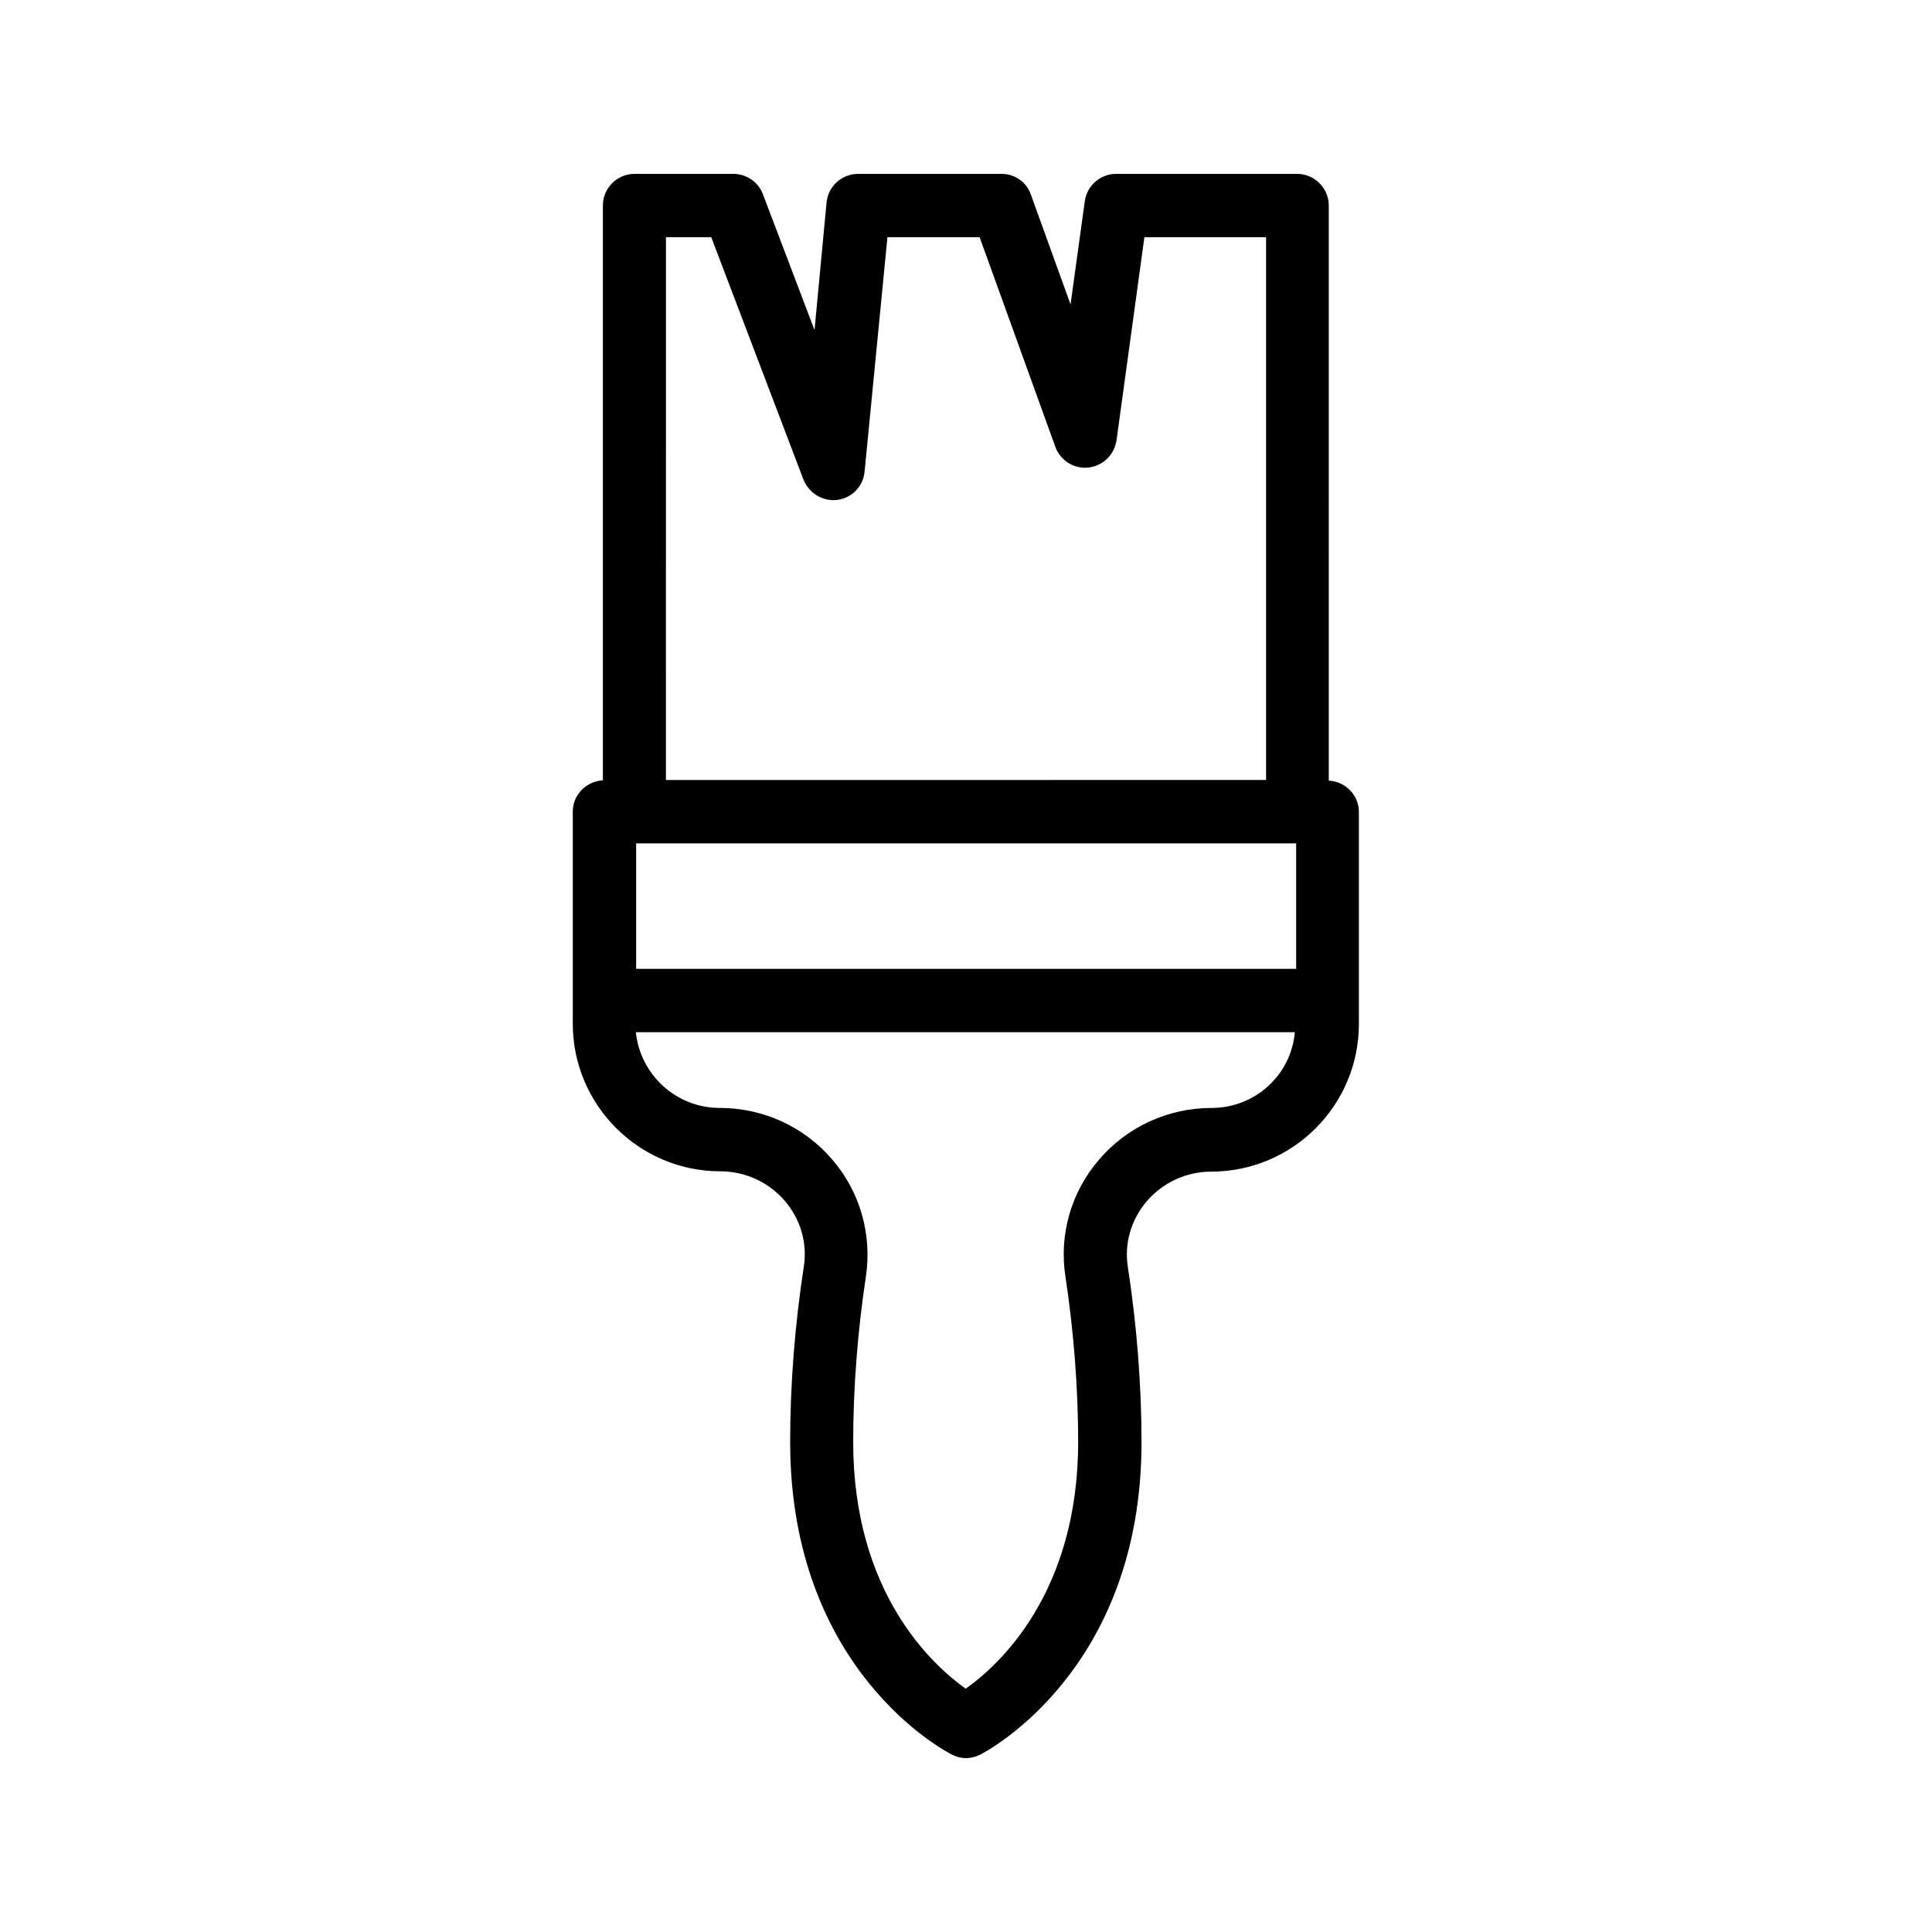 <?xml version="1.0" encoding="UTF-8"?>
<!-- Uploaded to: ICON Repo, www.svgrepo.com, Generator: ICON Repo Mixer Tools -->
<svg fill="#000000" width="800px" height="800px" version="1.1" viewBox="144 144 512 512" xmlns="http://www.w3.org/2000/svg">
 <path d="m334.92 454.41c6.551 0 12.762 2.856 17.047 7.809 4.199 4.871 6.047 11.25 5.039 17.551-2.352 15.199-3.609 31.234-3.609 46.352 0 60.457 41.059 81.953 42.738 82.793 1.258 0.668 2.602 1.004 3.863 1.004 1.258 0 2.602-0.336 3.777-0.922 1.762-0.922 42.738-22.418 42.738-82.793 0-15.113-1.258-31.066-3.609-46.352-1.008-6.297 0.84-12.68 5.039-17.551 4.281-4.953 10.496-7.809 17.047-7.809 21.578 0 39.129-17.551 39.129-39.129v-56.176c0-4.449-3.527-8.062-7.977-8.312l-0.004-152.4c0-4.617-3.777-8.398-8.398-8.398h-47.945c-4.199 0-7.727 3.106-8.312 7.223l-3.777 27.375-10.496-29.055c-1.09-3.277-4.199-5.543-7.809-5.543h-37.953c-4.367 0-7.977 3.273-8.398 7.559l-3.191 33.84-13.688-36.023c-1.172-3.191-4.363-5.375-7.805-5.375h-26.199c-4.617 0-8.398 3.777-8.398 8.398v152.32c-4.449 0.25-7.977 3.863-7.977 8.312v56.176c0 21.574 17.551 39.125 39.129 39.125zm-22.336-86.906h174.91v33.25h-174.91zm152.49 70.113c-11.418 0-22.336 4.953-29.809 13.688-7.391 8.566-10.664 19.902-8.902 31.066 2.184 14.359 3.359 29.559 3.359 43.746 0 40.055-20.992 59.199-29.809 65.41-8.816-6.297-29.809-25.359-29.809-65.41 0-14.273 1.176-29.391 3.359-43.746 1.68-11.168-1.512-22.504-8.902-31.066-7.473-8.734-18.305-13.688-29.809-13.688-11.586 0-21.074-8.816-22.25-20.07h174.65c-1.008 11.336-10.496 20.07-22.082 20.07zm-144.59-230.75h12.008l24.434 64.234c1.426 3.609 5.207 5.879 8.984 5.375 3.863-0.504 6.887-3.609 7.223-7.559l6.047-62.051h24.434l20.07 55.586c1.344 3.609 4.953 5.879 8.734 5.457 3.863-0.418 6.887-3.359 7.473-7.223l7.387-53.82h32.242v143.84l-159.04 0.004z"/>
</svg>